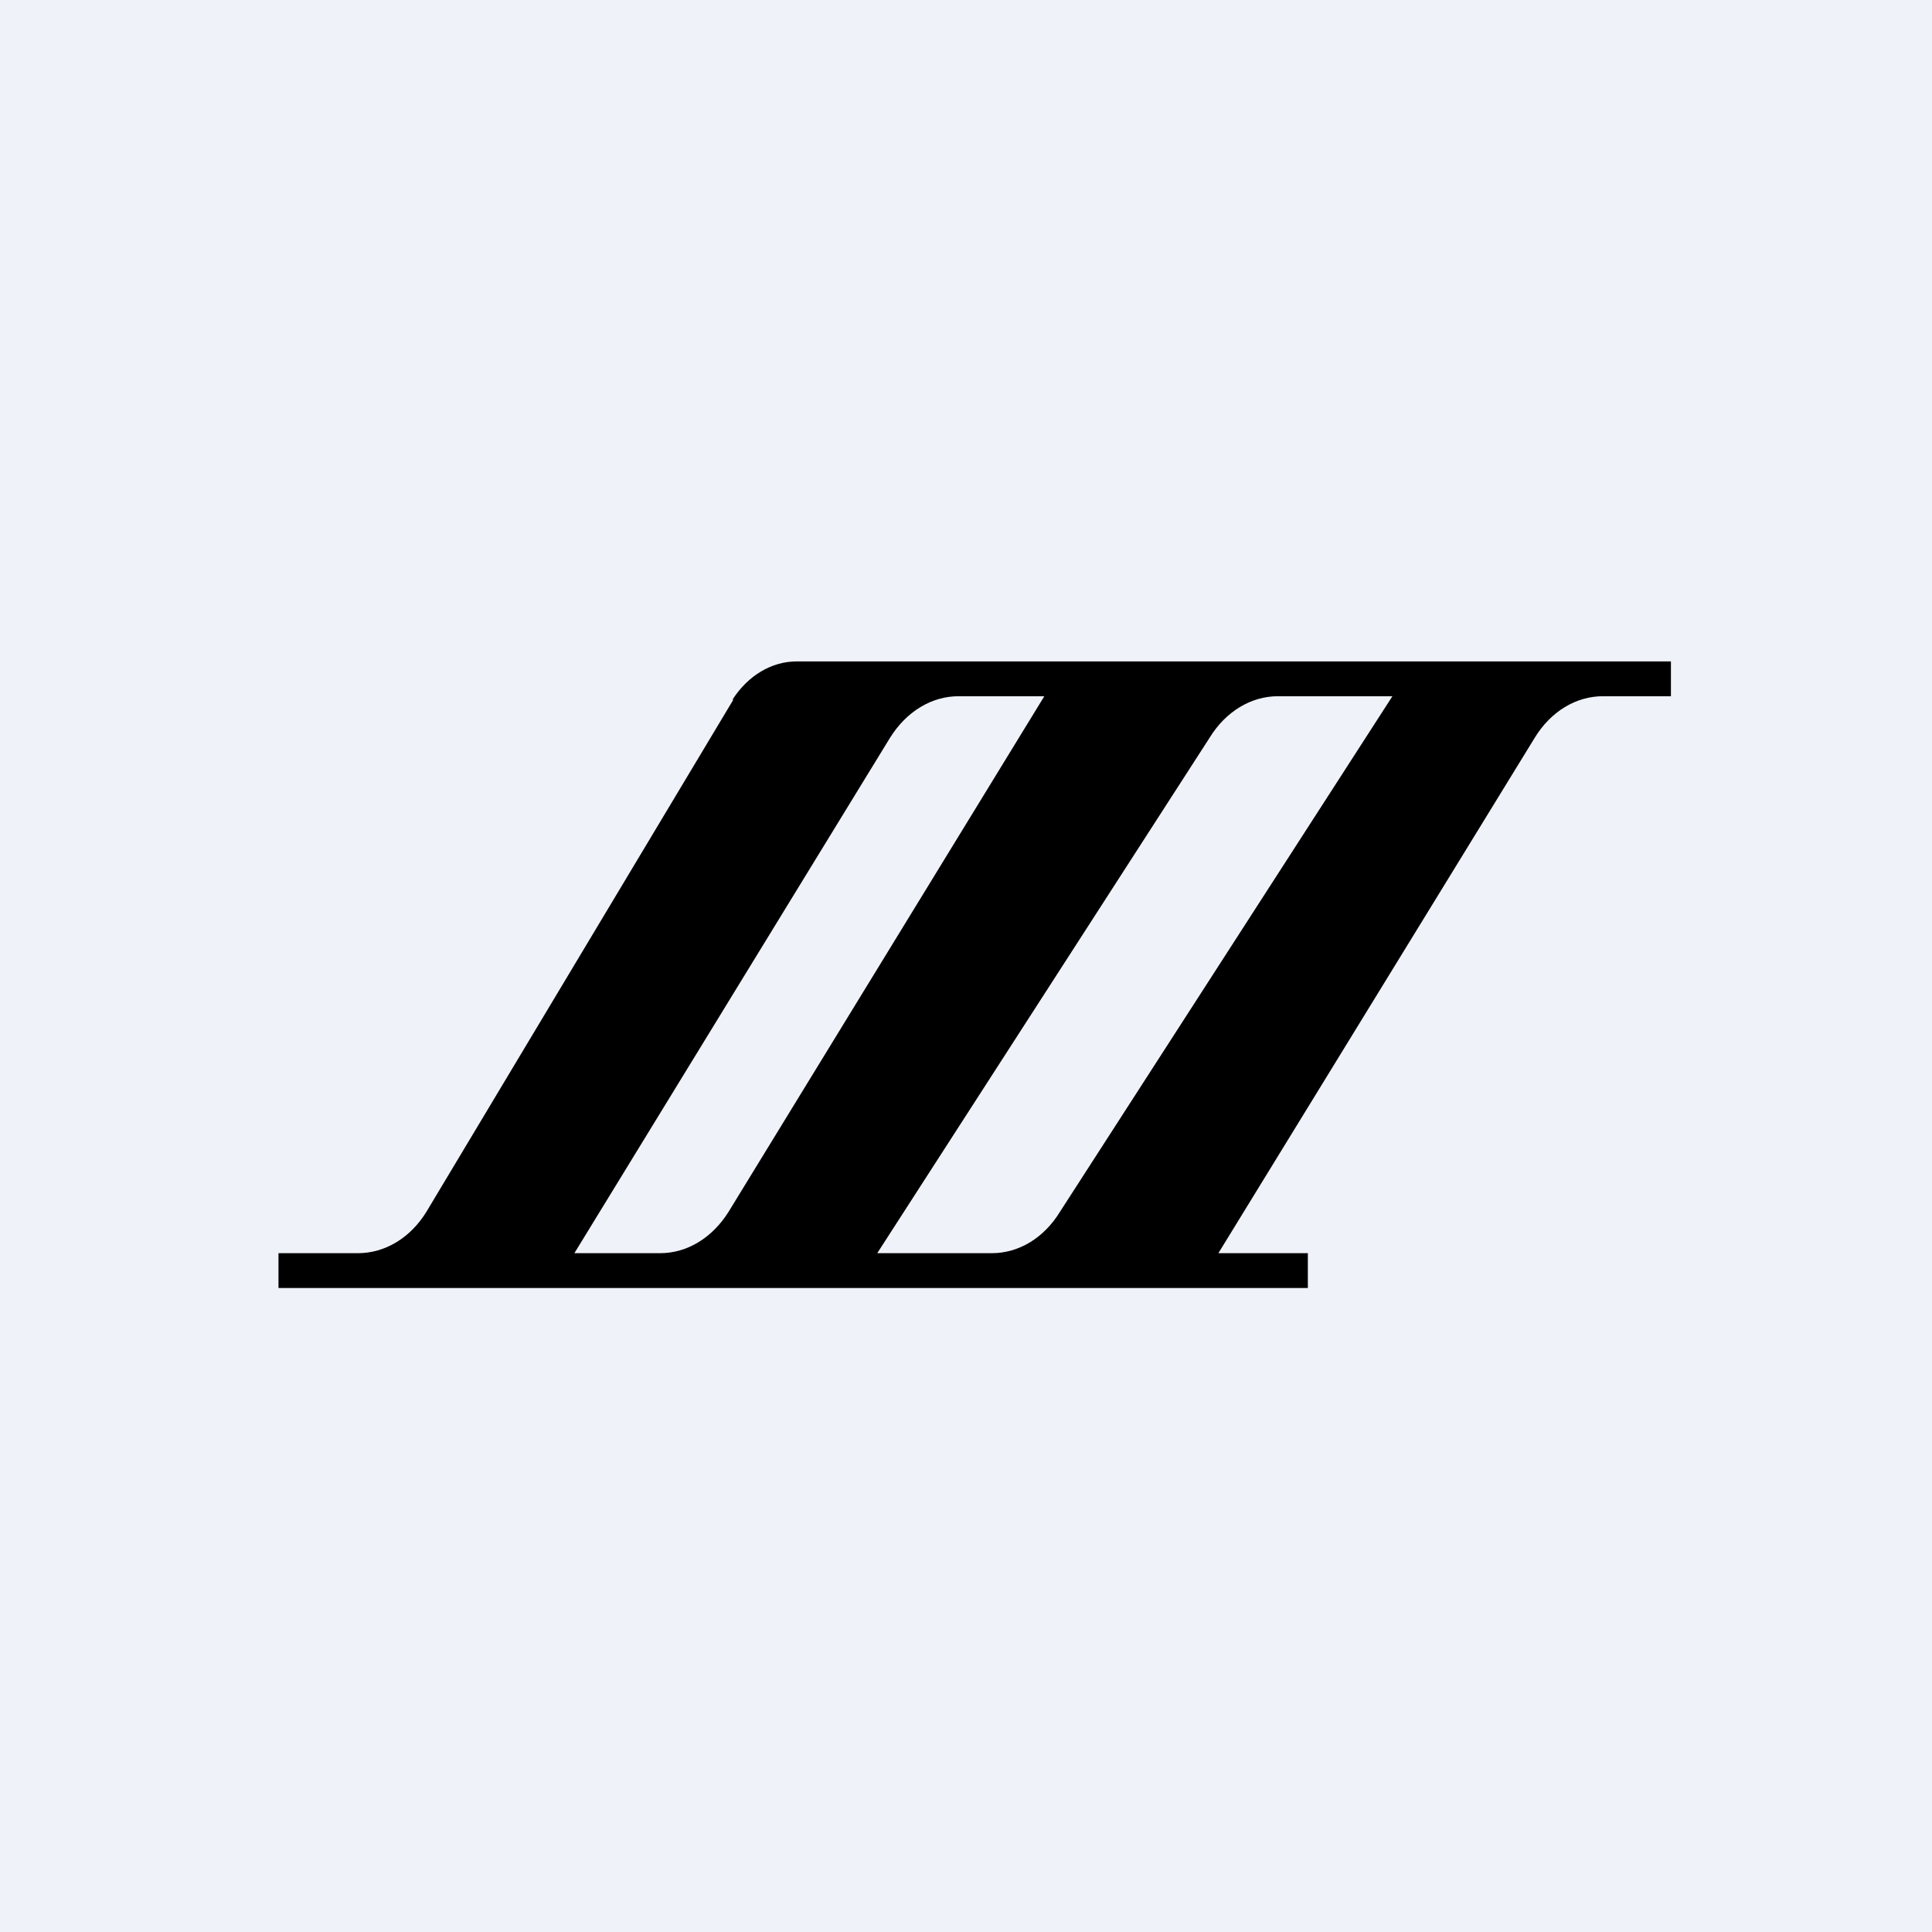 <?xml version="1.0" encoding="UTF-8"?>
<!-- generated by Finnhub -->
<svg viewBox="0 0 55.5 55.5" xmlns="http://www.w3.org/2000/svg">
<path d="M 0,0 H 55.5 V 55.5 H 0 Z" fill="rgb(239, 242, 248)"/>
<path d="M 21.05,20.085 C 21.49,19.41 22.16,19 22.89,19 H 48 V 20 H 46.05 C 45.27,20 44.55,20.44 44.09,21.19 L 35,36 H 37.57 V 37 H 8 V 36 H 10.28 C 11.06,36 11.79,35.56 12.25,34.81 L 21.06,20.11 Z M 40,20 H 36.71 C 35.94,20 35.21,20.44 34.75,21.19 L 25.2,36 H 28.49 C 29.27,36 29.99,35.56 30.45,34.81 L 40,20 Z M 30,20 H 27.54 C 26.76,20 26.04,20.44 25.57,21.19 L 16.5,36 H 18.96 C 19.74,36 20.46,35.56 20.93,34.81 L 30,20 Z"/>
</svg>
